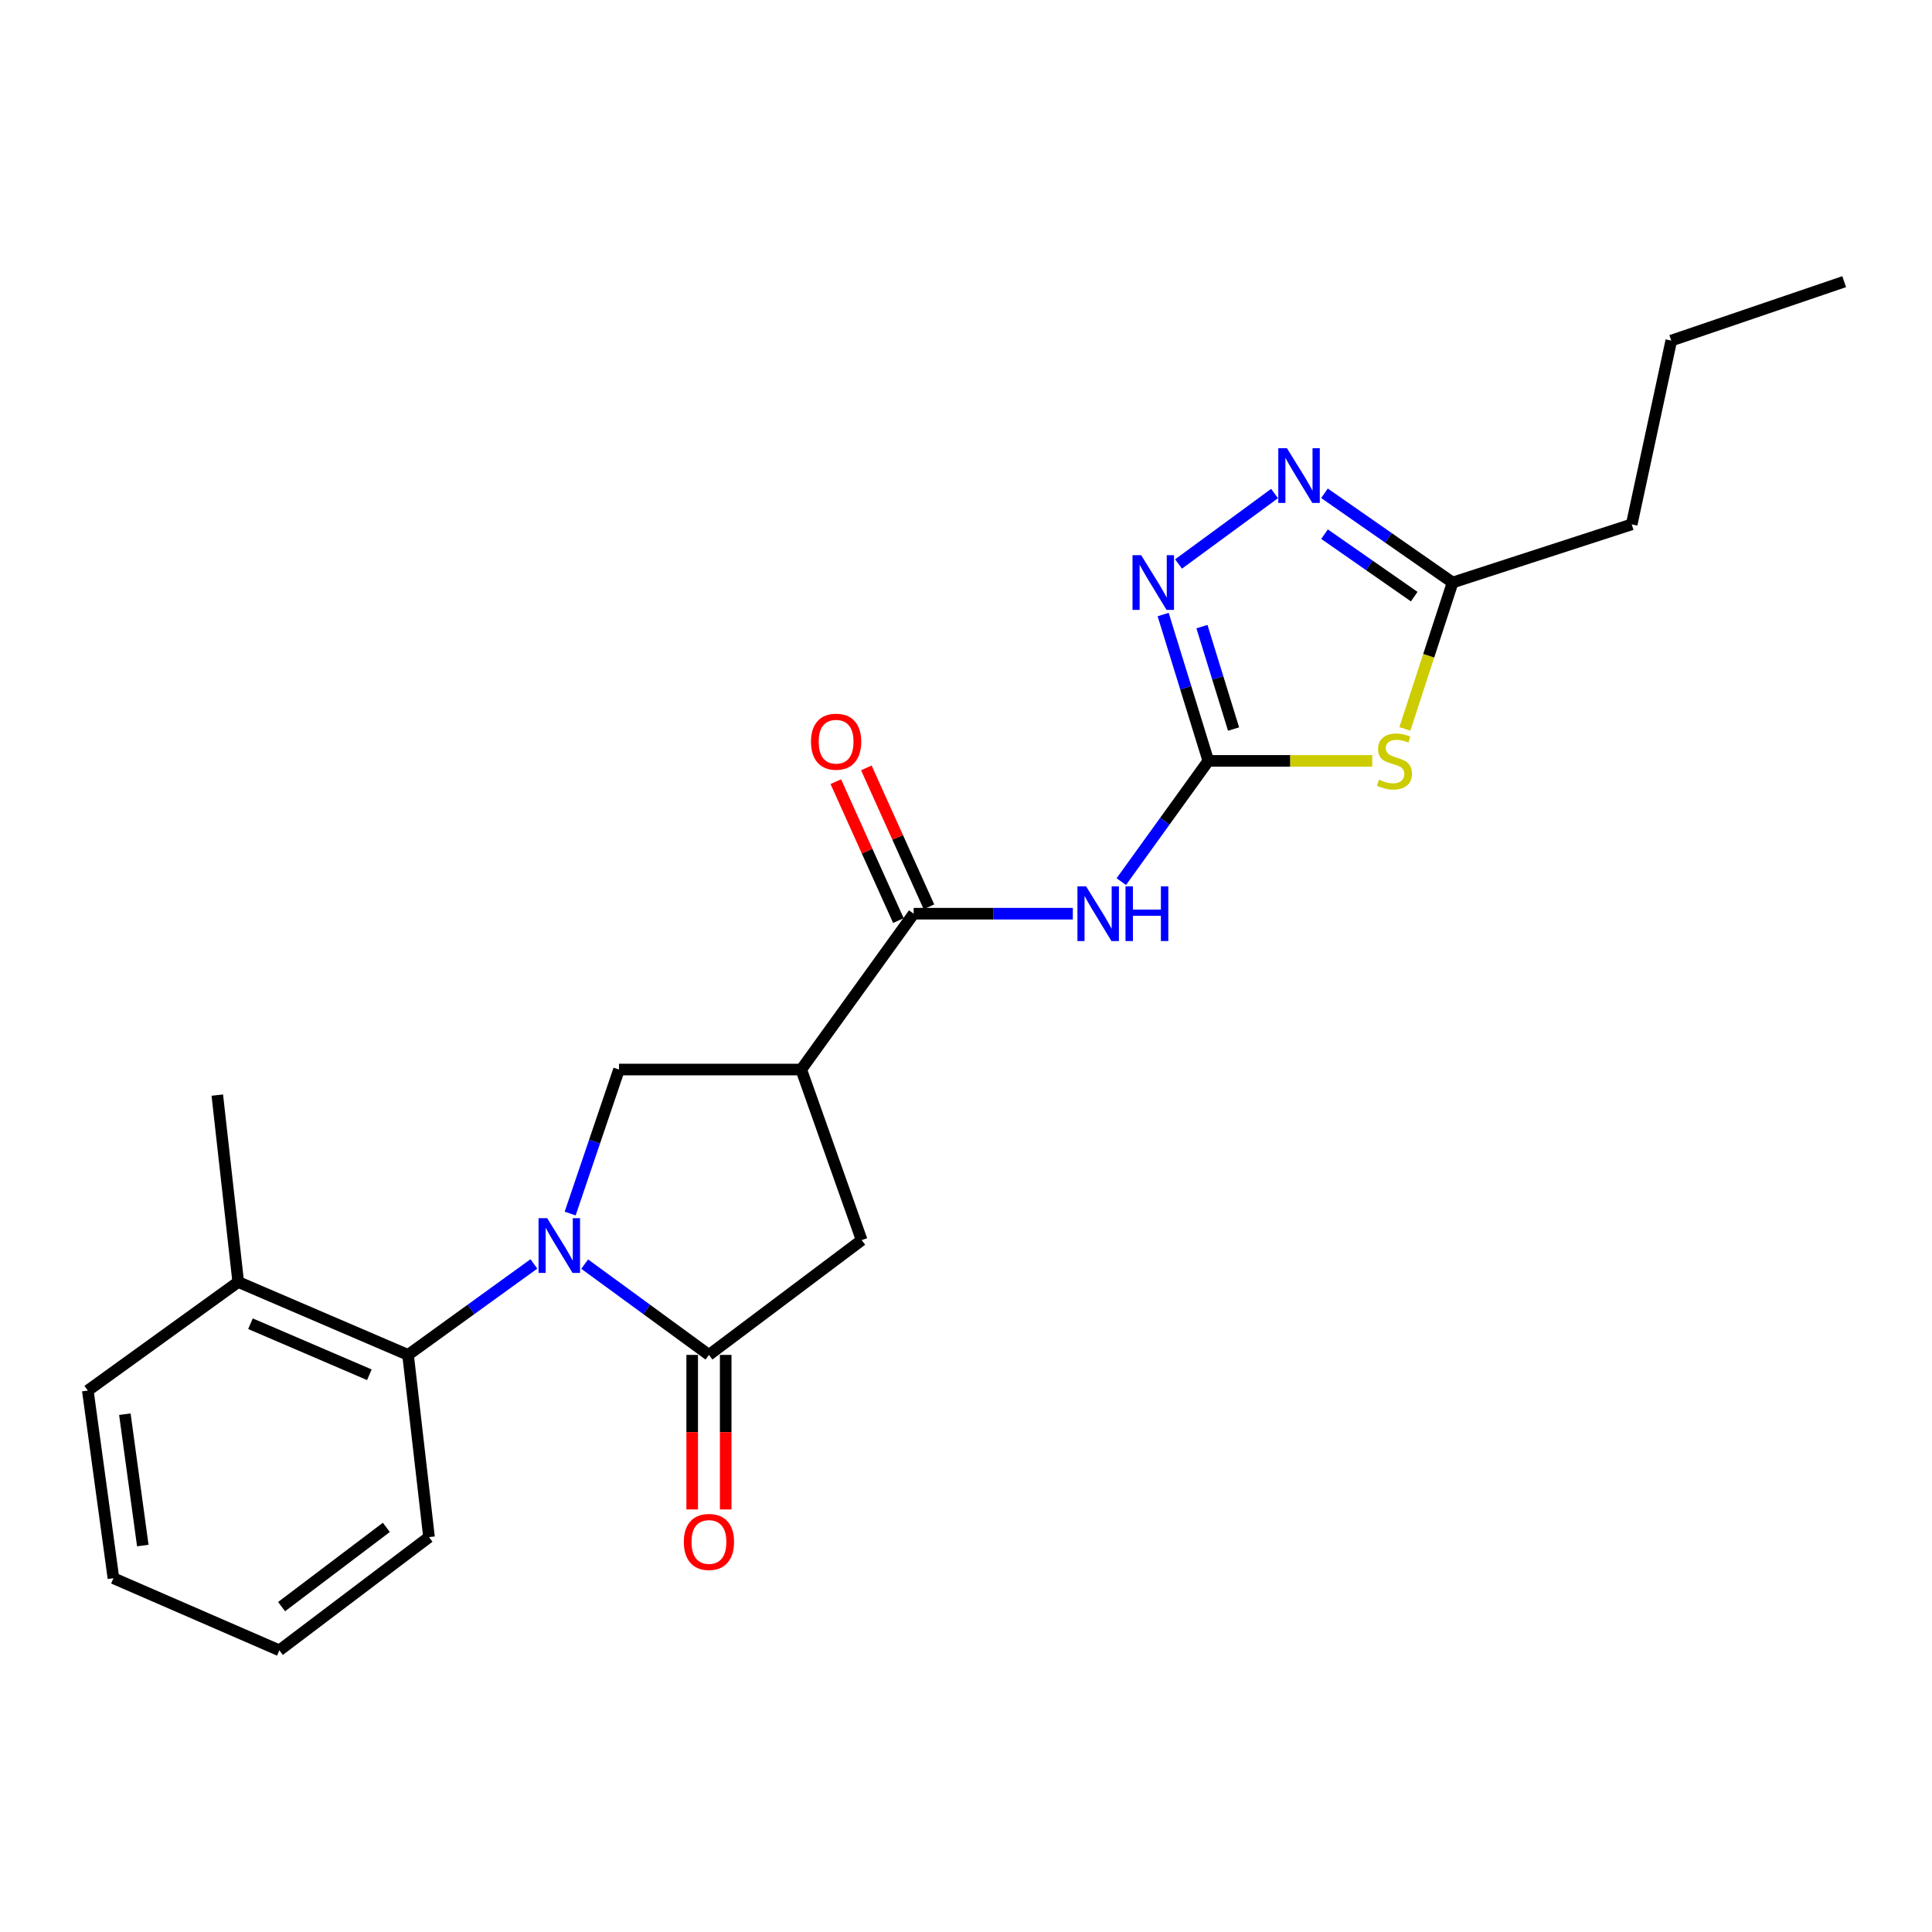 <?xml version='1.0' encoding='iso-8859-1'?>
<svg version='1.1' baseProfile='full'
              xmlns='http://www.w3.org/2000/svg'
                      xmlns:rdkit='http://www.rdkit.org/xml'
                      xmlns:xlink='http://www.w3.org/1999/xlink'
                  xml:space='preserve'
width='1000px' height='1000px' viewBox='0 0 1000 1000'>
<!-- END OF HEADER -->
<rect style='opacity:1.0;fill:#FFFFFF;stroke:none' width='1000' height='1000' x='0' y='0'> </rect>
<path class='bond-1' d='M 302.631,654.3 L 334.79,677.798' style='fill:none;fill-rule:evenodd;stroke:#0000FF;stroke-width:6px;stroke-linecap:butt;stroke-linejoin:miter;stroke-opacity:1' />
<path class='bond-1' d='M 334.79,677.798 L 366.949,701.296' style='fill:none;fill-rule:evenodd;stroke:#000000;stroke-width:6px;stroke-linecap:butt;stroke-linejoin:miter;stroke-opacity:1' />
<path class='bond-7' d='M 295.112,628.135 L 307.757,590.863' style='fill:none;fill-rule:evenodd;stroke:#0000FF;stroke-width:6px;stroke-linecap:butt;stroke-linejoin:miter;stroke-opacity:1' />
<path class='bond-7' d='M 307.757,590.863 L 320.402,553.59' style='fill:none;fill-rule:evenodd;stroke:#000000;stroke-width:6px;stroke-linecap:butt;stroke-linejoin:miter;stroke-opacity:1' />
<path class='bond-9' d='M 276.337,654.21 L 243.772,677.753' style='fill:none;fill-rule:evenodd;stroke:#0000FF;stroke-width:6px;stroke-linecap:butt;stroke-linejoin:miter;stroke-opacity:1' />
<path class='bond-9' d='M 243.772,677.753 L 211.207,701.296' style='fill:none;fill-rule:evenodd;stroke:#000000;stroke-width:6px;stroke-linecap:butt;stroke-linejoin:miter;stroke-opacity:1' />
<path class='bond-0' d='M 625.43,393.831 L 602.906,425.079' style='fill:none;fill-rule:evenodd;stroke:#000000;stroke-width:6px;stroke-linecap:butt;stroke-linejoin:miter;stroke-opacity:1' />
<path class='bond-0' d='M 602.906,425.079 L 580.382,456.328' style='fill:none;fill-rule:evenodd;stroke:#0000FF;stroke-width:6px;stroke-linecap:butt;stroke-linejoin:miter;stroke-opacity:1' />
<path class='bond-2' d='M 625.43,393.831 L 667.851,393.831' style='fill:none;fill-rule:evenodd;stroke:#000000;stroke-width:6px;stroke-linecap:butt;stroke-linejoin:miter;stroke-opacity:1' />
<path class='bond-2' d='M 667.851,393.831 L 710.273,393.831' style='fill:none;fill-rule:evenodd;stroke:#CCCC00;stroke-width:6px;stroke-linecap:butt;stroke-linejoin:miter;stroke-opacity:1' />
<path class='bond-5' d='M 625.43,393.831 L 613.738,355.962' style='fill:none;fill-rule:evenodd;stroke:#000000;stroke-width:6px;stroke-linecap:butt;stroke-linejoin:miter;stroke-opacity:1' />
<path class='bond-5' d='M 613.738,355.962 L 602.047,318.092' style='fill:none;fill-rule:evenodd;stroke:#0000FF;stroke-width:6px;stroke-linecap:butt;stroke-linejoin:miter;stroke-opacity:1' />
<path class='bond-5' d='M 638.494,377.354 L 630.309,350.845' style='fill:none;fill-rule:evenodd;stroke:#000000;stroke-width:6px;stroke-linecap:butt;stroke-linejoin:miter;stroke-opacity:1' />
<path class='bond-5' d='M 630.309,350.845 L 622.125,324.337' style='fill:none;fill-rule:evenodd;stroke:#0000FF;stroke-width:6px;stroke-linecap:butt;stroke-linejoin:miter;stroke-opacity:1' />
<path class='bond-11' d='M 366.949,701.296 L 446.005,641.886' style='fill:none;fill-rule:evenodd;stroke:#000000;stroke-width:6px;stroke-linecap:butt;stroke-linejoin:miter;stroke-opacity:1' />
<path class='bond-12' d='M 358.277,701.296 L 358.277,741.291' style='fill:none;fill-rule:evenodd;stroke:#000000;stroke-width:6px;stroke-linecap:butt;stroke-linejoin:miter;stroke-opacity:1' />
<path class='bond-12' d='M 358.277,741.291 L 358.277,781.285' style='fill:none;fill-rule:evenodd;stroke:#FF0000;stroke-width:6px;stroke-linecap:butt;stroke-linejoin:miter;stroke-opacity:1' />
<path class='bond-12' d='M 375.621,701.296 L 375.621,741.291' style='fill:none;fill-rule:evenodd;stroke:#000000;stroke-width:6px;stroke-linecap:butt;stroke-linejoin:miter;stroke-opacity:1' />
<path class='bond-12' d='M 375.621,741.291 L 375.621,781.285' style='fill:none;fill-rule:evenodd;stroke:#FF0000;stroke-width:6px;stroke-linecap:butt;stroke-linejoin:miter;stroke-opacity:1' />
<path class='bond-10' d='M 727.157,377.283 L 739.509,339.4' style='fill:none;fill-rule:evenodd;stroke:#CCCC00;stroke-width:6px;stroke-linecap:butt;stroke-linejoin:miter;stroke-opacity:1' />
<path class='bond-10' d='M 739.509,339.4 L 751.862,301.517' style='fill:none;fill-rule:evenodd;stroke:#000000;stroke-width:6px;stroke-linecap:butt;stroke-linejoin:miter;stroke-opacity:1' />
<path class='bond-3' d='M 414.72,553.59 L 320.402,553.59' style='fill:none;fill-rule:evenodd;stroke:#000000;stroke-width:6px;stroke-linecap:butt;stroke-linejoin:miter;stroke-opacity:1' />
<path class='bond-6' d='M 414.72,553.59 L 472.916,472.925' style='fill:none;fill-rule:evenodd;stroke:#000000;stroke-width:6px;stroke-linecap:butt;stroke-linejoin:miter;stroke-opacity:1' />
<path class='bond-23' d='M 414.72,553.59 L 446.005,641.886' style='fill:none;fill-rule:evenodd;stroke:#000000;stroke-width:6px;stroke-linecap:butt;stroke-linejoin:miter;stroke-opacity:1' />
<path class='bond-4' d='M 555.291,472.925 L 514.103,472.925' style='fill:none;fill-rule:evenodd;stroke:#0000FF;stroke-width:6px;stroke-linecap:butt;stroke-linejoin:miter;stroke-opacity:1' />
<path class='bond-4' d='M 514.103,472.925 L 472.916,472.925' style='fill:none;fill-rule:evenodd;stroke:#000000;stroke-width:6px;stroke-linecap:butt;stroke-linejoin:miter;stroke-opacity:1' />
<path class='bond-8' d='M 610.009,291.92 L 659.708,255.453' style='fill:none;fill-rule:evenodd;stroke:#0000FF;stroke-width:6px;stroke-linecap:butt;stroke-linejoin:miter;stroke-opacity:1' />
<path class='bond-13' d='M 480.822,469.363 L 464.623,433.412' style='fill:none;fill-rule:evenodd;stroke:#000000;stroke-width:6px;stroke-linecap:butt;stroke-linejoin:miter;stroke-opacity:1' />
<path class='bond-13' d='M 464.623,433.412 L 448.424,397.461' style='fill:none;fill-rule:evenodd;stroke:#FF0000;stroke-width:6px;stroke-linecap:butt;stroke-linejoin:miter;stroke-opacity:1' />
<path class='bond-13' d='M 465.01,476.488 L 448.811,440.537' style='fill:none;fill-rule:evenodd;stroke:#000000;stroke-width:6px;stroke-linecap:butt;stroke-linejoin:miter;stroke-opacity:1' />
<path class='bond-13' d='M 448.811,440.537 L 432.612,404.586' style='fill:none;fill-rule:evenodd;stroke:#FF0000;stroke-width:6px;stroke-linecap:butt;stroke-linejoin:miter;stroke-opacity:1' />
<path class='bond-25' d='M 685.543,255.322 L 718.702,278.419' style='fill:none;fill-rule:evenodd;stroke:#0000FF;stroke-width:6px;stroke-linecap:butt;stroke-linejoin:miter;stroke-opacity:1' />
<path class='bond-25' d='M 718.702,278.419 L 751.862,301.517' style='fill:none;fill-rule:evenodd;stroke:#000000;stroke-width:6px;stroke-linecap:butt;stroke-linejoin:miter;stroke-opacity:1' />
<path class='bond-25' d='M 685.578,276.482 L 708.789,292.65' style='fill:none;fill-rule:evenodd;stroke:#0000FF;stroke-width:6px;stroke-linecap:butt;stroke-linejoin:miter;stroke-opacity:1' />
<path class='bond-25' d='M 708.789,292.65 L 732.001,308.819' style='fill:none;fill-rule:evenodd;stroke:#000000;stroke-width:6px;stroke-linecap:butt;stroke-linejoin:miter;stroke-opacity:1' />
<path class='bond-14' d='M 211.207,701.296 L 123.306,663.556' style='fill:none;fill-rule:evenodd;stroke:#000000;stroke-width:6px;stroke-linecap:butt;stroke-linejoin:miter;stroke-opacity:1' />
<path class='bond-14' d='M 191.18,711.572 L 129.649,685.153' style='fill:none;fill-rule:evenodd;stroke:#000000;stroke-width:6px;stroke-linecap:butt;stroke-linejoin:miter;stroke-opacity:1' />
<path class='bond-15' d='M 211.207,701.296 L 222.056,795.614' style='fill:none;fill-rule:evenodd;stroke:#000000;stroke-width:6px;stroke-linecap:butt;stroke-linejoin:miter;stroke-opacity:1' />
<path class='bond-16' d='M 751.862,301.517 L 844.57,271.417' style='fill:none;fill-rule:evenodd;stroke:#000000;stroke-width:6px;stroke-linecap:butt;stroke-linejoin:miter;stroke-opacity:1' />
<path class='bond-17' d='M 123.306,663.556 L 112.476,566.829' style='fill:none;fill-rule:evenodd;stroke:#000000;stroke-width:6px;stroke-linecap:butt;stroke-linejoin:miter;stroke-opacity:1' />
<path class='bond-18' d='M 123.306,663.556 L 45.455,719.757' style='fill:none;fill-rule:evenodd;stroke:#000000;stroke-width:6px;stroke-linecap:butt;stroke-linejoin:miter;stroke-opacity:1' />
<path class='bond-20' d='M 222.056,795.614 L 144.59,854.206' style='fill:none;fill-rule:evenodd;stroke:#000000;stroke-width:6px;stroke-linecap:butt;stroke-linejoin:miter;stroke-opacity:1' />
<path class='bond-20' d='M 199.974,790.571 L 145.748,831.585' style='fill:none;fill-rule:evenodd;stroke:#000000;stroke-width:6px;stroke-linecap:butt;stroke-linejoin:miter;stroke-opacity:1' />
<path class='bond-19' d='M 844.57,271.417 L 865.045,176.29' style='fill:none;fill-rule:evenodd;stroke:#000000;stroke-width:6px;stroke-linecap:butt;stroke-linejoin:miter;stroke-opacity:1' />
<path class='bond-24' d='M 45.455,719.757 L 58.712,816.879' style='fill:none;fill-rule:evenodd;stroke:#000000;stroke-width:6px;stroke-linecap:butt;stroke-linejoin:miter;stroke-opacity:1' />
<path class='bond-24' d='M 64.627,731.98 L 73.908,799.965' style='fill:none;fill-rule:evenodd;stroke:#000000;stroke-width:6px;stroke-linecap:butt;stroke-linejoin:miter;stroke-opacity:1' />
<path class='bond-21' d='M 865.045,176.29 L 954.545,145.794' style='fill:none;fill-rule:evenodd;stroke:#000000;stroke-width:6px;stroke-linecap:butt;stroke-linejoin:miter;stroke-opacity:1' />
<path class='bond-22' d='M 144.59,854.206 L 58.712,816.879' style='fill:none;fill-rule:evenodd;stroke:#000000;stroke-width:6px;stroke-linecap:butt;stroke-linejoin:miter;stroke-opacity:1' />
<path  class='atom-0' d='M 283.232 630.54
L 292.512 645.54
Q 293.432 647.02, 294.912 649.7
Q 296.392 652.38, 296.472 652.54
L 296.472 630.54
L 300.232 630.54
L 300.232 658.86
L 296.352 658.86
L 286.392 642.46
Q 285.232 640.54, 283.992 638.34
Q 282.792 636.14, 282.432 635.46
L 282.432 658.86
L 278.752 658.86
L 278.752 630.54
L 283.232 630.54
' fill='#0000FF'/>
<path  class='atom-3' d='M 713.761 403.551
Q 714.081 403.671, 715.401 404.231
Q 716.721 404.791, 718.161 405.151
Q 719.641 405.471, 721.081 405.471
Q 723.761 405.471, 725.321 404.191
Q 726.881 402.871, 726.881 400.591
Q 726.881 399.031, 726.081 398.071
Q 725.321 397.111, 724.121 396.591
Q 722.921 396.071, 720.921 395.471
Q 718.401 394.711, 716.881 393.991
Q 715.401 393.271, 714.321 391.751
Q 713.281 390.231, 713.281 387.671
Q 713.281 384.111, 715.681 381.911
Q 718.121 379.711, 722.921 379.711
Q 726.201 379.711, 729.921 381.271
L 729.001 384.351
Q 725.601 382.951, 723.041 382.951
Q 720.281 382.951, 718.761 384.111
Q 717.241 385.231, 717.281 387.191
Q 717.281 388.711, 718.041 389.631
Q 718.841 390.551, 719.961 391.071
Q 721.121 391.591, 723.041 392.191
Q 725.601 392.991, 727.121 393.791
Q 728.641 394.591, 729.721 396.231
Q 730.841 397.831, 730.841 400.591
Q 730.841 404.511, 728.201 406.631
Q 725.601 408.711, 721.241 408.711
Q 718.721 408.711, 716.801 408.151
Q 714.921 407.631, 712.681 406.711
L 713.761 403.551
' fill='#CCCC00'/>
<path  class='atom-5' d='M 562.159 458.765
L 571.439 473.765
Q 572.359 475.245, 573.839 477.925
Q 575.319 480.605, 575.399 480.765
L 575.399 458.765
L 579.159 458.765
L 579.159 487.085
L 575.279 487.085
L 565.319 470.685
Q 564.159 468.765, 562.919 466.565
Q 561.719 464.365, 561.359 463.685
L 561.359 487.085
L 557.679 487.085
L 557.679 458.765
L 562.159 458.765
' fill='#0000FF'/>
<path  class='atom-5' d='M 582.559 458.765
L 586.399 458.765
L 586.399 470.805
L 600.879 470.805
L 600.879 458.765
L 604.719 458.765
L 604.719 487.085
L 600.879 487.085
L 600.879 474.005
L 586.399 474.005
L 586.399 487.085
L 582.559 487.085
L 582.559 458.765
' fill='#0000FF'/>
<path  class='atom-6' d='M 590.669 287.357
L 599.949 302.357
Q 600.869 303.837, 602.349 306.517
Q 603.829 309.197, 603.909 309.357
L 603.909 287.357
L 607.669 287.357
L 607.669 315.677
L 603.789 315.677
L 593.829 299.277
Q 592.669 297.357, 591.429 295.157
Q 590.229 292.957, 589.869 292.277
L 589.869 315.677
L 586.189 315.677
L 586.189 287.357
L 590.669 287.357
' fill='#0000FF'/>
<path  class='atom-9' d='M 666.122 231.994
L 675.402 246.994
Q 676.322 248.474, 677.802 251.154
Q 679.282 253.834, 679.362 253.994
L 679.362 231.994
L 683.122 231.994
L 683.122 260.314
L 679.242 260.314
L 669.282 243.914
Q 668.122 241.994, 666.882 239.794
Q 665.682 237.594, 665.322 236.914
L 665.322 260.314
L 661.642 260.314
L 661.642 231.994
L 666.122 231.994
' fill='#0000FF'/>
<path  class='atom-13' d='M 353.949 798.103
Q 353.949 791.303, 357.309 787.503
Q 360.669 783.703, 366.949 783.703
Q 373.229 783.703, 376.589 787.503
Q 379.949 791.303, 379.949 798.103
Q 379.949 804.983, 376.549 808.903
Q 373.149 812.783, 366.949 812.783
Q 360.709 812.783, 357.309 808.903
Q 353.949 805.023, 353.949 798.103
M 366.949 809.583
Q 371.269 809.583, 373.589 806.703
Q 375.949 803.783, 375.949 798.103
Q 375.949 792.543, 373.589 789.743
Q 371.269 786.903, 366.949 786.903
Q 362.629 786.903, 360.269 789.703
Q 357.949 792.503, 357.949 798.103
Q 357.949 803.823, 360.269 806.703
Q 362.629 809.583, 366.949 809.583
' fill='#FF0000'/>
<path  class='atom-14' d='M 419.766 383.9
Q 419.766 377.1, 423.126 373.3
Q 426.486 369.5, 432.766 369.5
Q 439.046 369.5, 442.406 373.3
Q 445.766 377.1, 445.766 383.9
Q 445.766 390.78, 442.366 394.7
Q 438.966 398.58, 432.766 398.58
Q 426.526 398.58, 423.126 394.7
Q 419.766 390.82, 419.766 383.9
M 432.766 395.38
Q 437.086 395.38, 439.406 392.5
Q 441.766 389.58, 441.766 383.9
Q 441.766 378.34, 439.406 375.54
Q 437.086 372.7, 432.766 372.7
Q 428.446 372.7, 426.086 375.5
Q 423.766 378.3, 423.766 383.9
Q 423.766 389.62, 426.086 392.5
Q 428.446 395.38, 432.766 395.38
' fill='#FF0000'/>
</svg>
